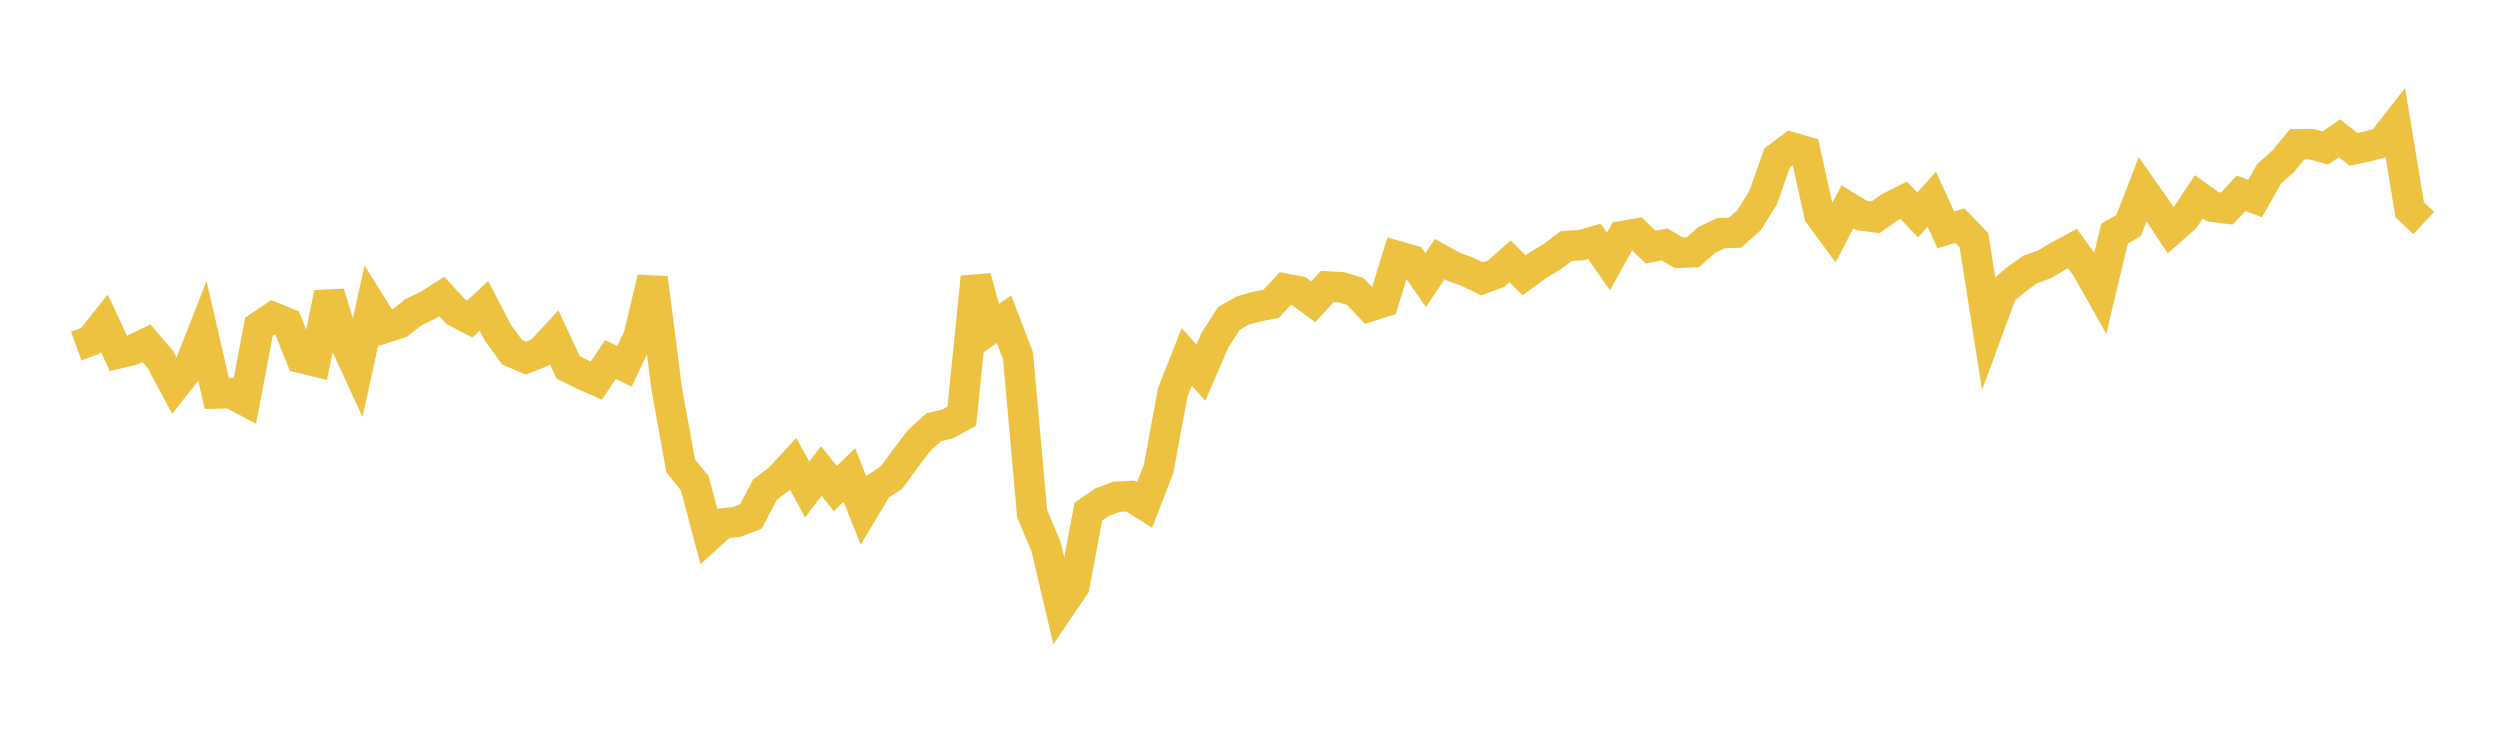 <svg width="164" height="48" xmlns="http://www.w3.org/2000/svg" xmlns:xlink="http://www.w3.org/1999/xlink"><path fill="none" stroke="rgb(237,194,64)" stroke-width="2" d="M5,22.702L5.922,22.363L6.844,21.203L7.766,23.182L8.689,22.966L9.611,22.517L10.533,23.604L11.455,25.326L12.377,24.149L13.299,21.804L14.222,25.811L15.144,25.792L16.066,26.28L16.988,21.436L17.91,20.813L18.832,21.183L19.754,23.482L20.677,23.706L21.599,19.23L22.521,22.233L23.443,24.23L24.365,20.02L25.287,21.497L26.21,21.201L27.132,20.473L28.054,20.032L28.976,19.449L29.898,20.447L30.82,20.926L31.743,20.063L32.665,21.83L33.587,23.101L34.509,23.494L35.431,23.124L36.353,22.129L37.275,24.102L38.198,24.558L39.12,24.966L40.042,23.585L40.964,24.029L41.886,22.093L42.808,18.242L43.731,25.464L44.653,30.566L45.575,31.697L46.497,35.168L47.419,34.337L48.341,34.235L49.263,33.875L50.186,32.115L51.108,31.422L52.03,30.426L52.952,32.112L53.874,30.898L54.796,32.05L55.719,31.159L56.641,33.48L57.563,31.934L58.485,31.326L59.407,30.064L60.329,28.858L61.251,28.03L62.174,27.806L63.096,27.297L64.018,18.177L64.94,21.59L65.862,20.933L66.784,23.35L67.707,33.689L68.629,35.883L69.551,39.818L70.473,38.463L71.395,33.563L72.317,32.934L73.24,32.589L74.162,32.544L75.084,33.129L76.006,30.754L76.928,25.752L77.85,23.407L78.772,24.455L79.695,22.33L80.617,20.889L81.539,20.366L82.461,20.11L83.383,19.934L84.305,18.943L85.228,19.117L86.15,19.799L87.072,18.792L87.994,18.842L88.916,19.123L89.838,20.104L90.76,19.811L91.683,16.802L92.605,17.064L93.527,18.372L94.449,16.996L95.371,17.505L96.293,17.839L97.216,18.291L98.138,17.956L99.06,17.142L99.982,18.058L100.904,17.385L101.826,16.836L102.749,16.135L103.671,16.089L104.593,15.832L105.515,17.157L106.437,15.487L107.359,15.324L108.281,16.205L109.204,16.038L110.126,16.583L111.048,16.547L111.97,15.737L112.892,15.289L113.814,15.263L114.737,14.449L115.659,12.969L116.581,10.361L117.503,9.658L118.425,9.927L119.347,14.076L120.269,15.329L121.192,13.564L122.114,14.132L123.036,14.253L123.958,13.602L124.88,13.135L125.802,14.098L126.725,13.066L127.647,15.08L128.569,14.804L129.491,15.757L130.413,21.631L131.335,19.129L132.257,18.335L133.18,17.677L134.102,17.348L135.024,16.802L135.946,16.306L136.868,17.557L137.79,19.188L138.713,15.324L139.635,14.798L140.557,12.415L141.479,13.728L142.401,15.113L143.323,14.302L144.246,12.908L145.168,13.57L146.09,13.679L147.012,12.684L147.934,13.018L148.856,11.399L149.778,10.577L150.701,9.464L151.623,9.456L152.545,9.708L153.467,9.071L154.389,9.796L155.311,9.601L156.234,9.357L157.156,8.183L158.078,13.764L159,14.626"></path></svg>